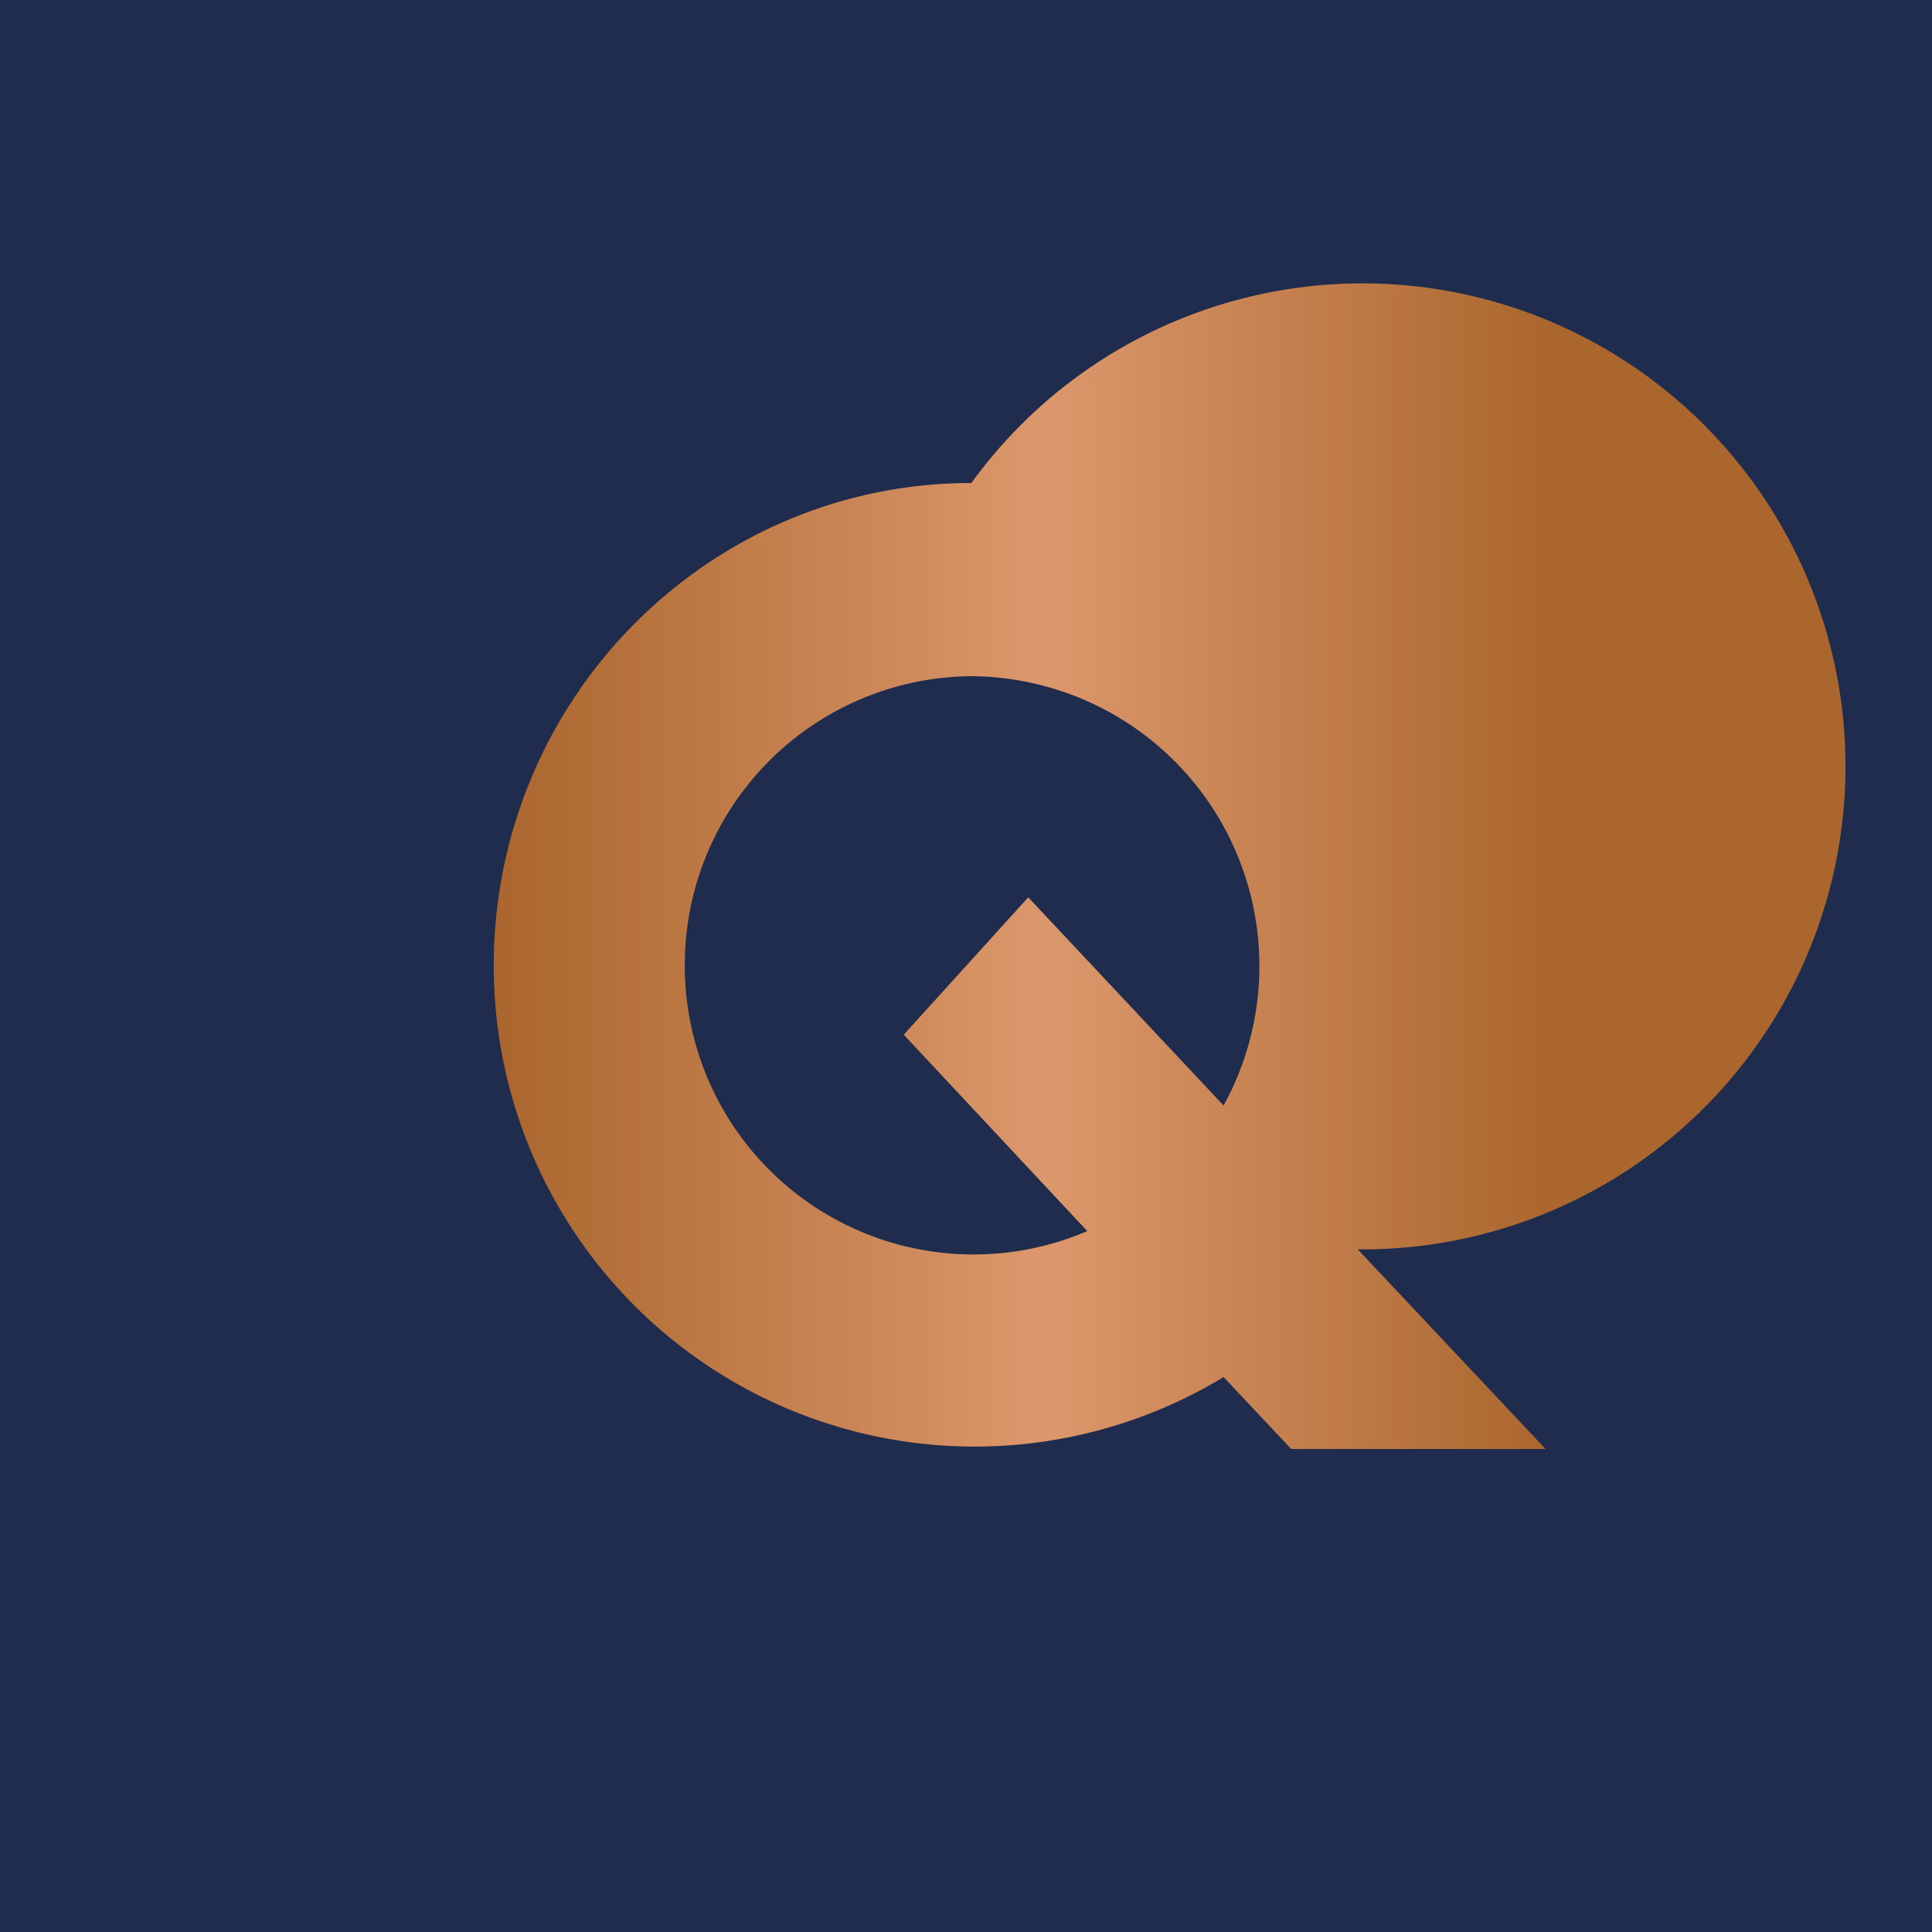 <!-- Foreks --><svg xmlns="http://www.w3.org/2000/svg" viewBox="0 0 18 18"><path fill="#1F2C4D" d="M0 0h18v18H0z"/><path d="M11.4 12.83A4.48 4.48 0 014.6 9c0-2.49 2-4.5 4.45-4.5a4.5 4.5 0 113.6 7.14l1.75 1.86h-2.37l-.63-.67zm0-2.53a2.7 2.7 0 00-2.35-4A2.69 2.69 0 006.38 9a2.69 2.69 0 003.75 2.47L8.42 9.64l1.16-1.28 1.82 1.94z" fill="url(#a4sawhkue)"/><defs><linearGradient id="a4sawhkue" x1="4.62" y1="9" x2="14.47" y2="9" gradientUnits="userSpaceOnUse"><stop stop-color="#AA662D"/><stop offset=".52" stop-color="#DC976C"/><stop offset="1" stop-color="#AA662D"/></linearGradient></defs></svg>
